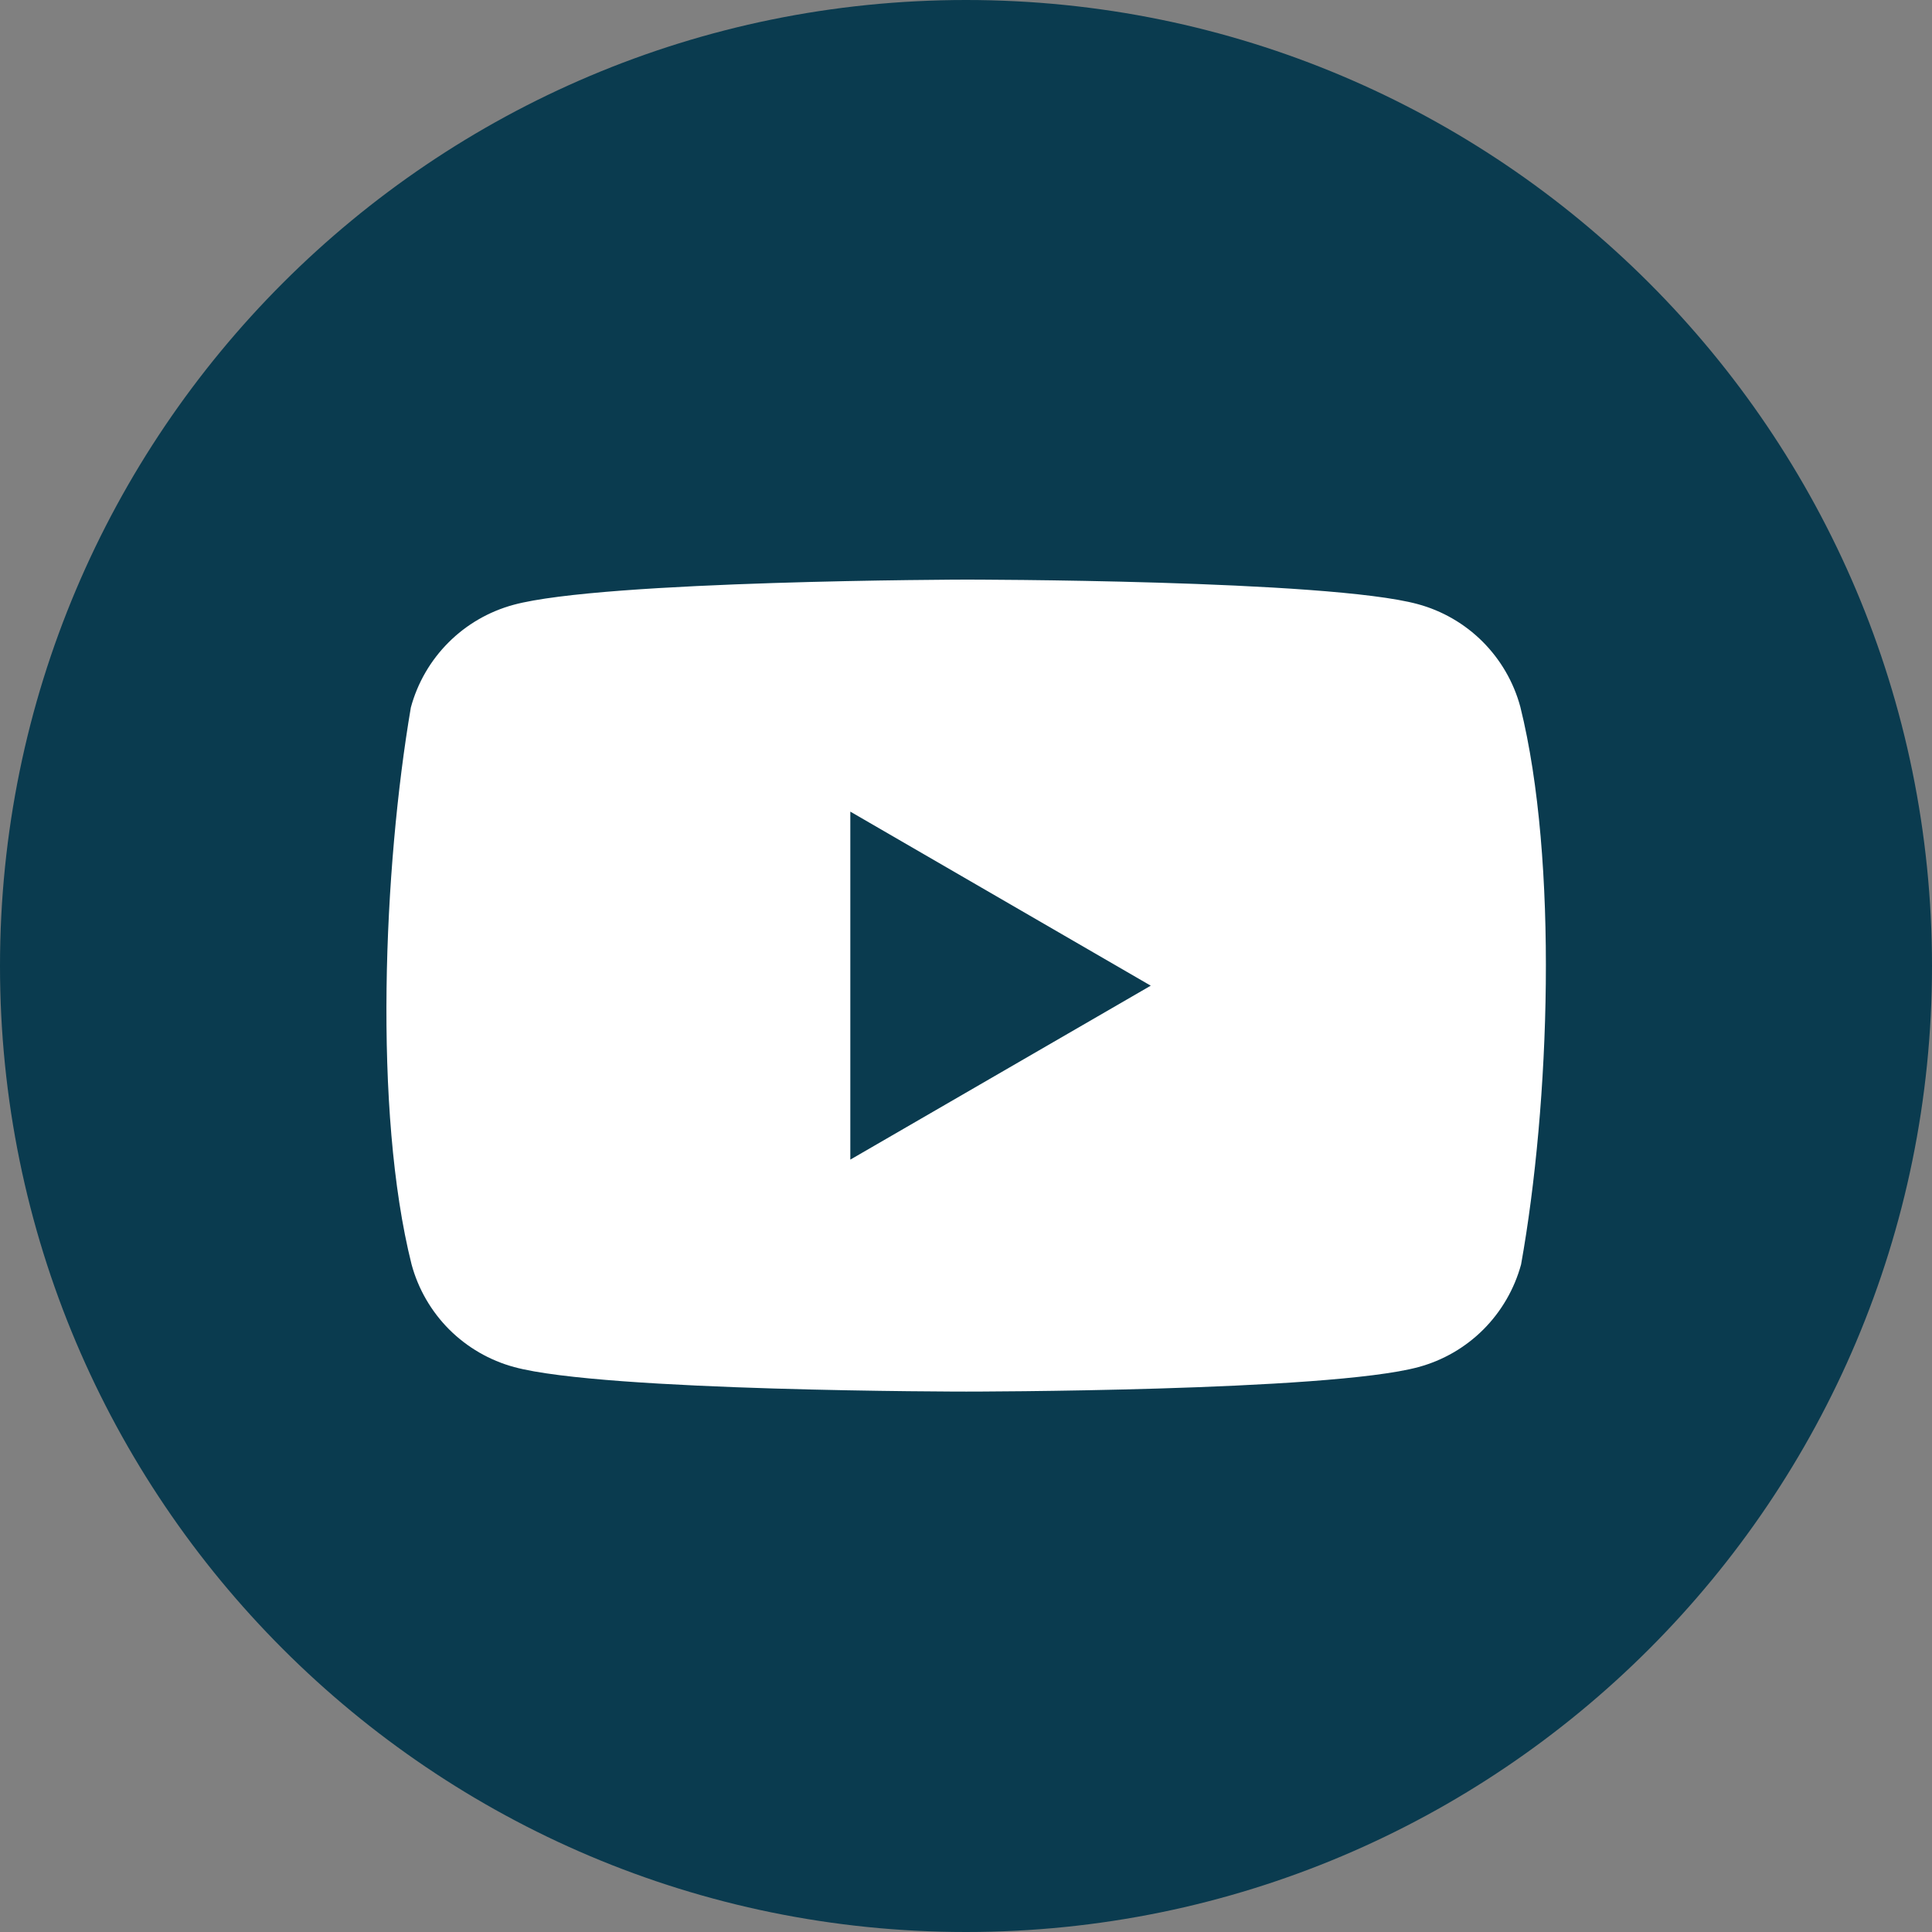 <svg width="32" height="32" viewBox="0 0 32 32" fill="none" xmlns="http://www.w3.org/2000/svg">
<rect x="0" y="0" width="32" height="32" fill="#808080" stroke="none"/>
<g clip-path="url(#clip0_631_200)">
<path d="M16 32C24.837 32 32 24.837 32 16C32 7.163 24.837 0 16 0C7.163 0 0 7.163 0 16C0 24.837 7.163 32 16 32Z" fill="#0A3B4F"/>
<path d="M25.181 11.706C25.071 11.299 24.856 10.928 24.558 10.629C24.26 10.331 23.889 10.116 23.482 10.006C21.991 9.6 15.993 9.6 15.993 9.6C15.993 9.6 9.995 9.612 8.504 10.018C8.097 10.129 7.726 10.343 7.428 10.642C7.13 10.94 6.915 11.311 6.805 11.718C6.354 14.366 6.179 18.401 6.817 20.943C6.927 21.35 7.142 21.721 7.44 22.02C7.739 22.318 8.11 22.533 8.517 22.643C10.007 23.049 16.005 23.049 16.005 23.049C16.005 23.049 22.003 23.049 23.494 22.643C23.901 22.533 24.272 22.318 24.57 22.02C24.868 21.721 25.083 21.35 25.194 20.943C25.669 18.291 25.815 14.259 25.181 11.706Z" fill="white"/>
<path d="M14.084 19.207L19.06 16.326L14.084 13.443V19.207Z" fill="#0A3B4F"/>
</g>
<defs>
<clipPath id="clip0_631_200">
<rect width="32" height="32" fill="white"/>
</clipPath>
</defs>
</svg>
